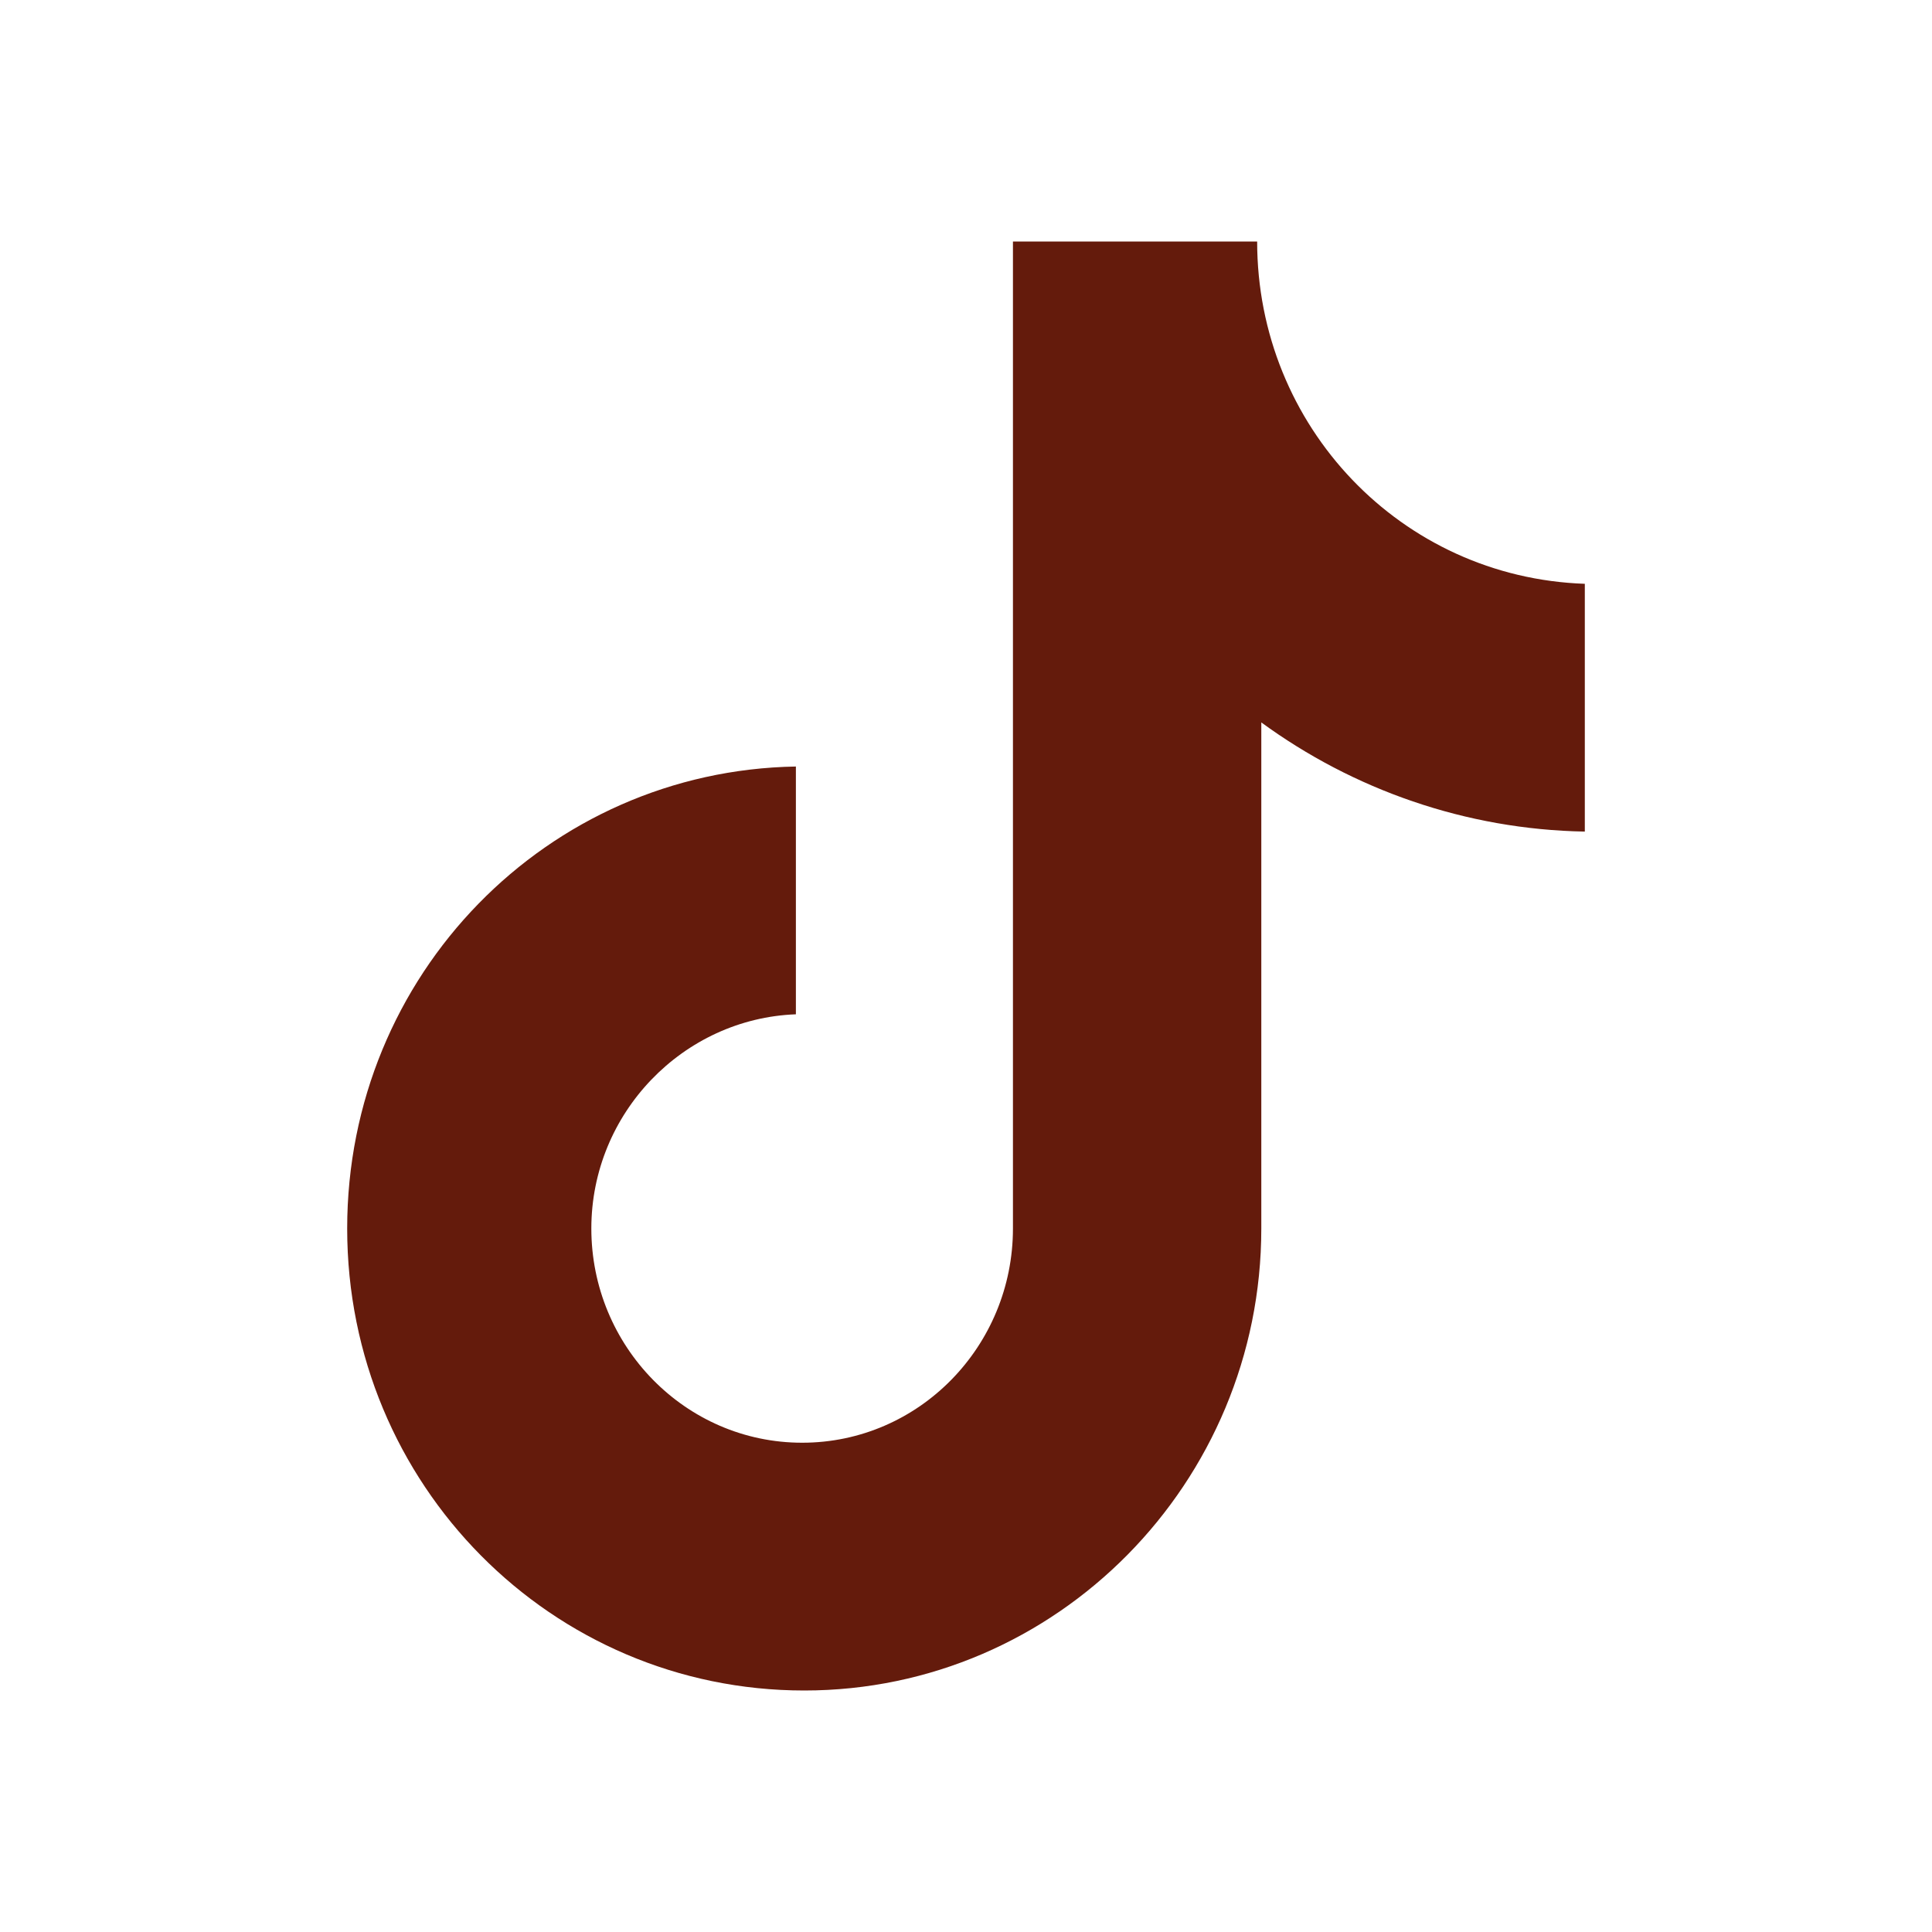 <svg width="40" height="40" viewBox="0 0 40 40" fill="none" xmlns="http://www.w3.org/2000/svg">
<path d="M26.028 5H20.972V25.435C20.972 27.87 19.028 29.87 16.608 29.87C14.188 29.87 12.243 27.87 12.243 25.435C12.243 23.044 14.145 21.087 16.478 21V15.87C11.336 15.957 7.188 20.174 7.188 25.435C7.188 30.739 11.422 35 16.651 35C21.88 35 26.114 30.696 26.114 25.435V14.957C28.016 16.348 30.349 17.174 32.812 17.217V12.087C29.01 11.957 26.028 8.826 26.028 5Z" fill="#641B0C"/>
</svg>
